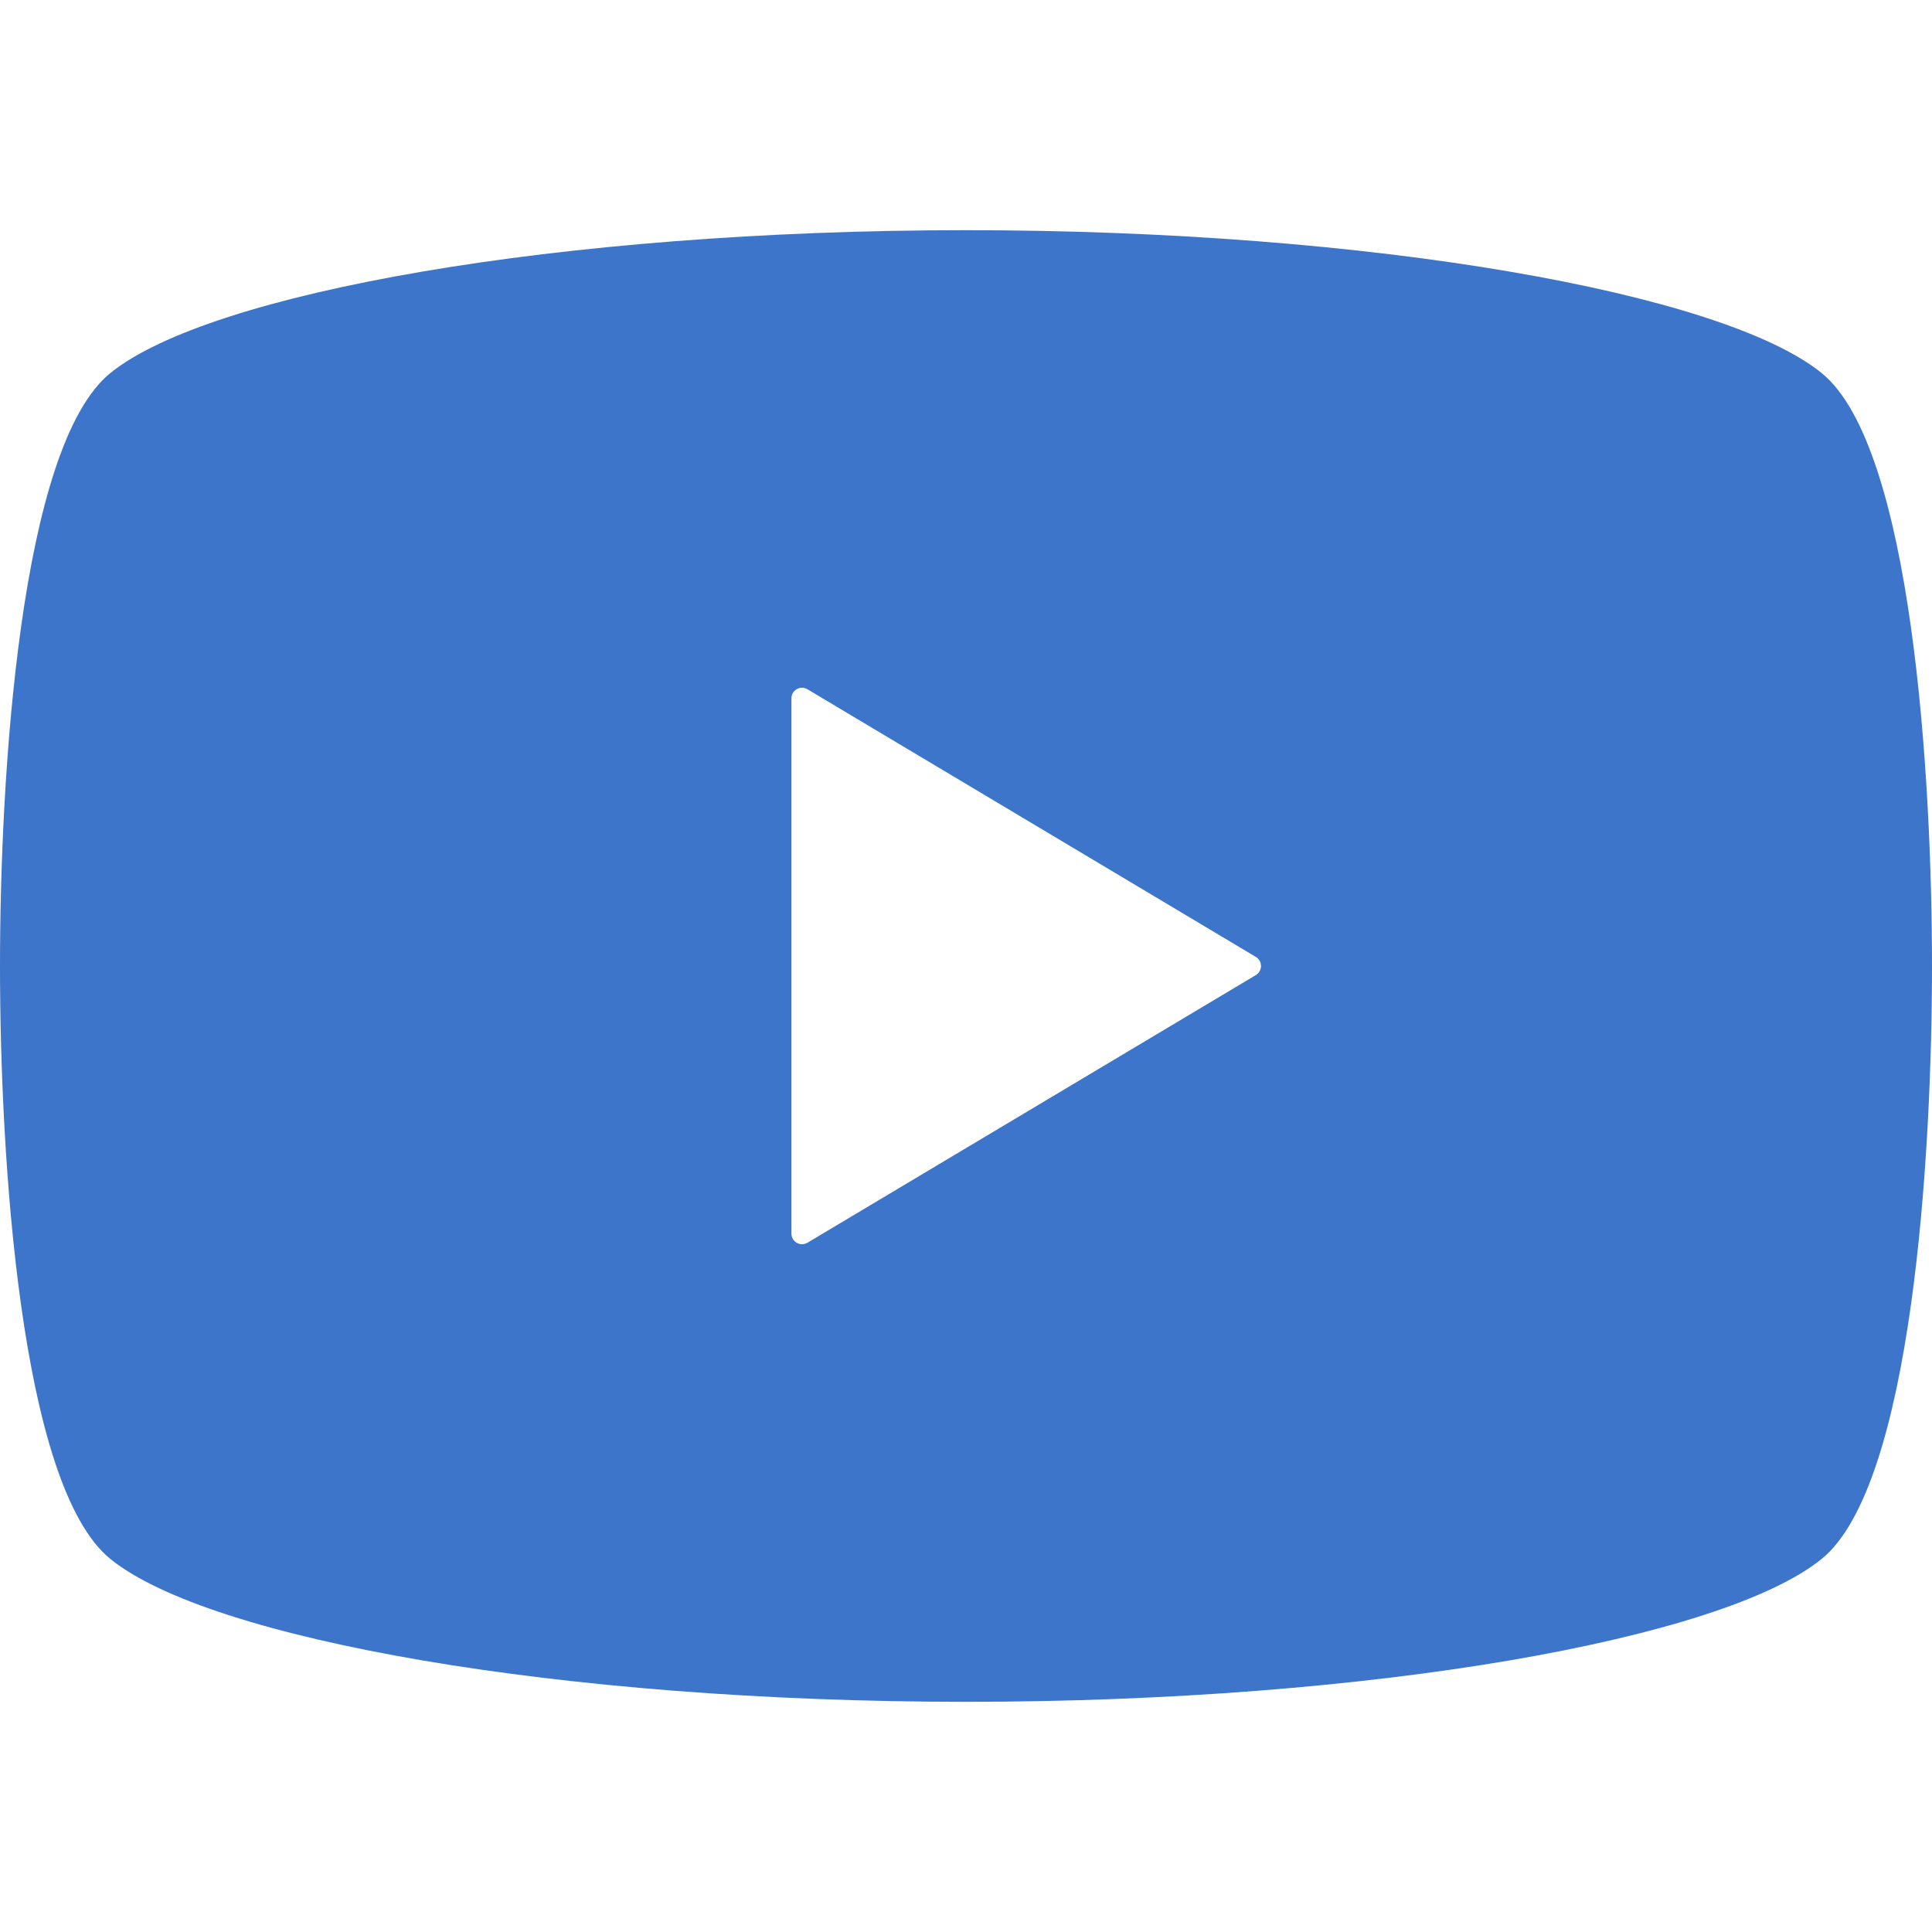 <svg width="48" height="48" viewBox="0 0 48 48" fill="none" xmlns="http://www.w3.org/2000/svg">
<path d="M45.253 9.264C42.794 7.277 34.121 5.719 24 5.719C13.879 5.719 5.206 7.277 2.747 9.264C0.486 11.086 0 19.324 0 24C0 28.676 0.486 36.914 2.747 38.736C5.206 40.723 13.879 42.281 24 42.281C34.121 42.281 42.794 40.723 45.253 38.736C47.514 36.914 48 28.676 48 24C48 19.324 47.514 11.086 45.253 9.264ZM31.201 24.226L20.06 30.876C19.978 30.923 19.878 30.926 19.796 30.879C19.714 30.832 19.663 30.744 19.663 30.65V24V17.35C19.663 17.254 19.714 17.168 19.796 17.121C19.878 17.074 19.978 17.077 20.06 17.124L31.201 23.774C31.28 23.821 31.329 23.906 31.329 24C31.329 24.091 31.28 24.179 31.201 24.226Z" fill="#3D75CA"/>
</svg>
